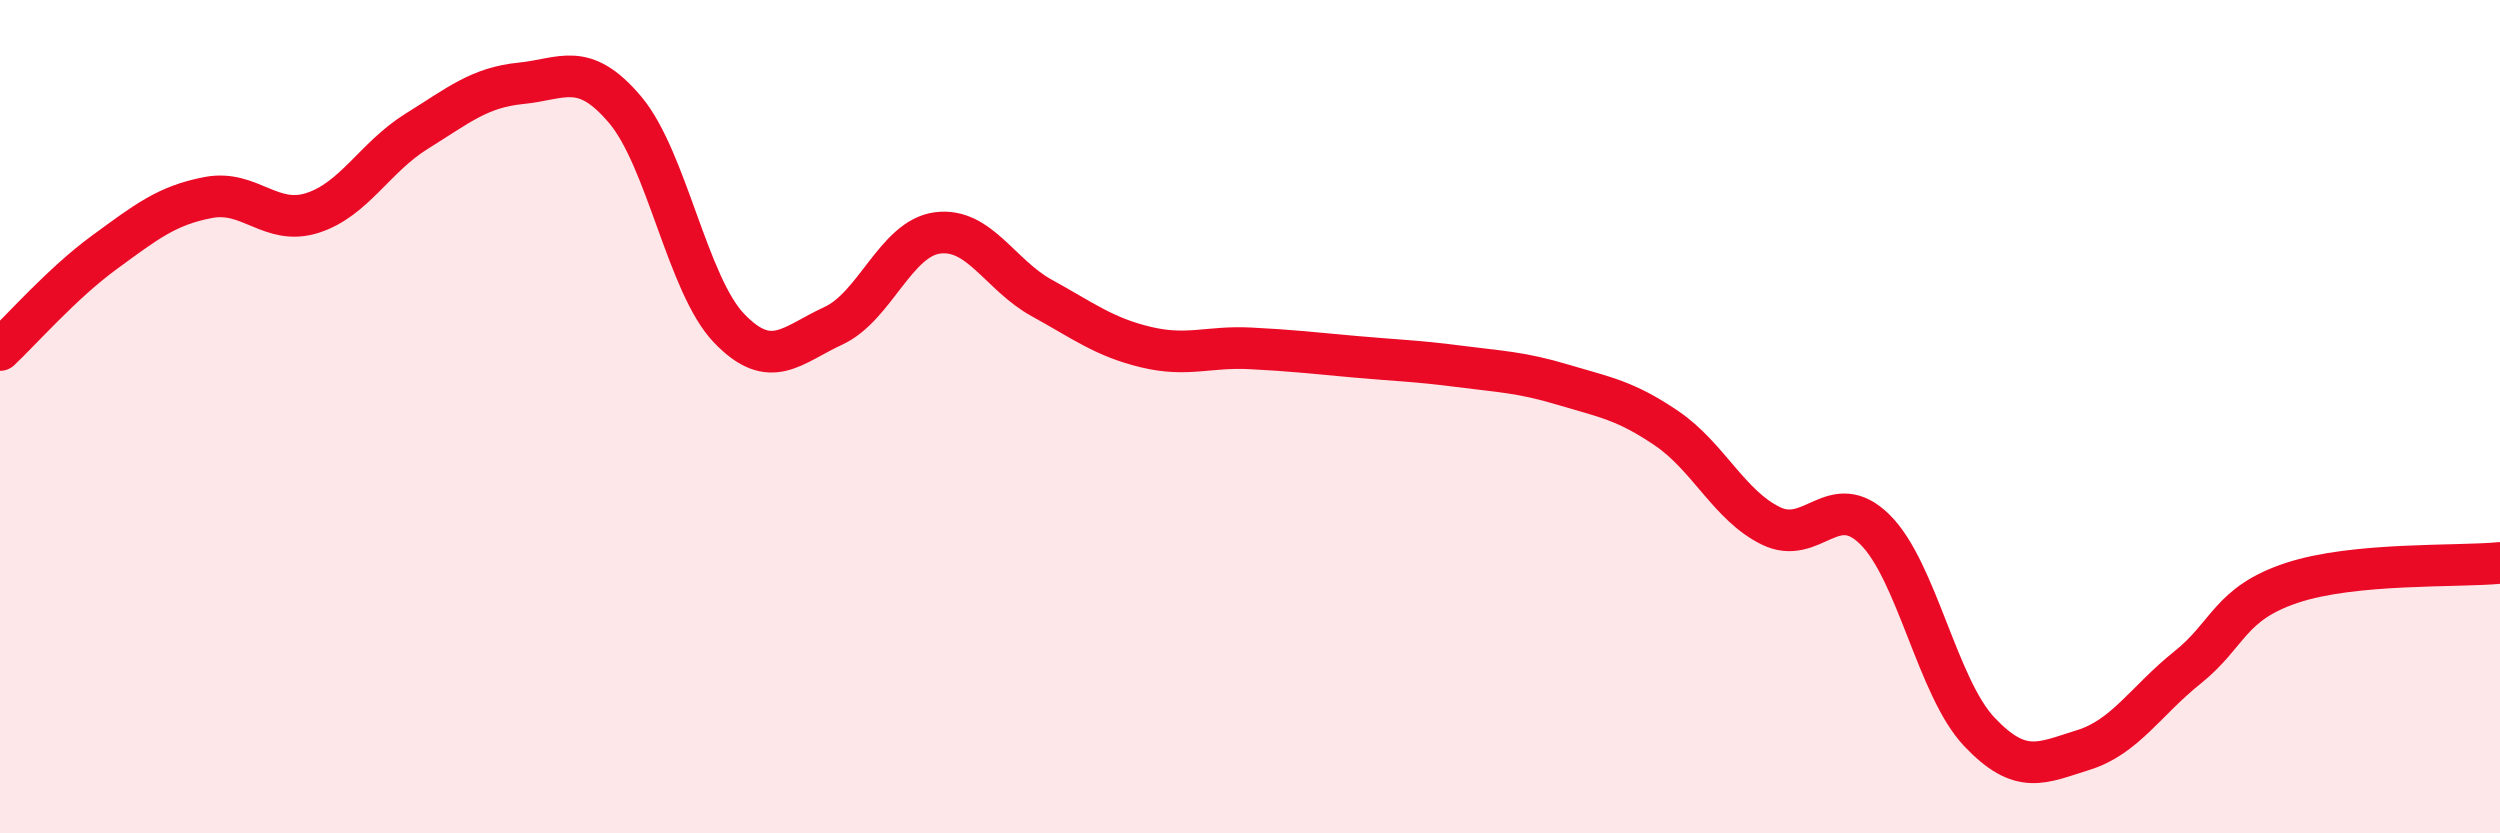 
    <svg width="60" height="20" viewBox="0 0 60 20" xmlns="http://www.w3.org/2000/svg">
      <path
        d="M 0,8.4 C 0.5,7.93 1.5,6.79 2.5,6.06 C 3.5,5.33 4,4.93 5,4.74 C 6,4.55 6.5,5.43 7.5,5.11 C 8.5,4.79 9,3.77 10,3.15 C 11,2.53 11.5,2.1 12.5,2 C 13.5,1.9 14,1.45 15,2.63 C 16,3.81 16.5,6.84 17.5,7.88 C 18.5,8.92 19,8.28 20,7.82 C 21,7.36 21.5,5.72 22.5,5.59 C 23.5,5.46 24,6.6 25,7.15 C 26,7.7 26.5,8.09 27.5,8.33 C 28.5,8.57 29,8.31 30,8.36 C 31,8.41 31.5,8.47 32.5,8.56 C 33.5,8.65 34,8.66 35,8.79 C 36,8.92 36.5,8.93 37.5,9.23 C 38.5,9.53 39,9.6 40,10.28 C 41,10.96 41.5,12.13 42.5,12.62 C 43.5,13.11 44,11.72 45,12.71 C 46,13.7 46.5,16.5 47.5,17.56 C 48.5,18.62 49,18.31 50,18 C 51,17.69 51.5,16.82 52.5,16.02 C 53.5,15.22 53.5,14.49 55,13.99 C 56.5,13.49 59,13.61 60,13.51L60 20L0 20Z"
        fill="#EB0A25"
        opacity="0.1"
        stroke-linecap="round"
        stroke-linejoin="round"
      />
      <path
        d="M 0,8.4 C 0.5,7.93 1.5,6.79 2.5,6.06 C 3.5,5.33 4,4.93 5,4.74 C 6,4.55 6.5,5.43 7.5,5.11 C 8.5,4.79 9,3.77 10,3.15 C 11,2.53 11.5,2.1 12.5,2 C 13.5,1.9 14,1.45 15,2.63 C 16,3.81 16.5,6.84 17.5,7.88 C 18.5,8.92 19,8.28 20,7.82 C 21,7.36 21.5,5.72 22.5,5.59 C 23.5,5.46 24,6.6 25,7.15 C 26,7.7 26.5,8.09 27.5,8.33 C 28.5,8.57 29,8.31 30,8.36 C 31,8.41 31.5,8.47 32.5,8.56 C 33.5,8.65 34,8.66 35,8.79 C 36,8.92 36.5,8.93 37.5,9.23 C 38.5,9.53 39,9.6 40,10.28 C 41,10.96 41.5,12.13 42.5,12.62 C 43.5,13.11 44,11.72 45,12.71 C 46,13.7 46.5,16.5 47.5,17.56 C 48.5,18.62 49,18.31 50,18 C 51,17.69 51.5,16.82 52.5,16.02 C 53.5,15.22 53.5,14.49 55,13.99 C 56.5,13.49 59,13.61 60,13.51"
        stroke="#EB0A25"
        stroke-width="1"
        fill="none"
        stroke-linecap="round"
        stroke-linejoin="round"
      />
    </svg>
  